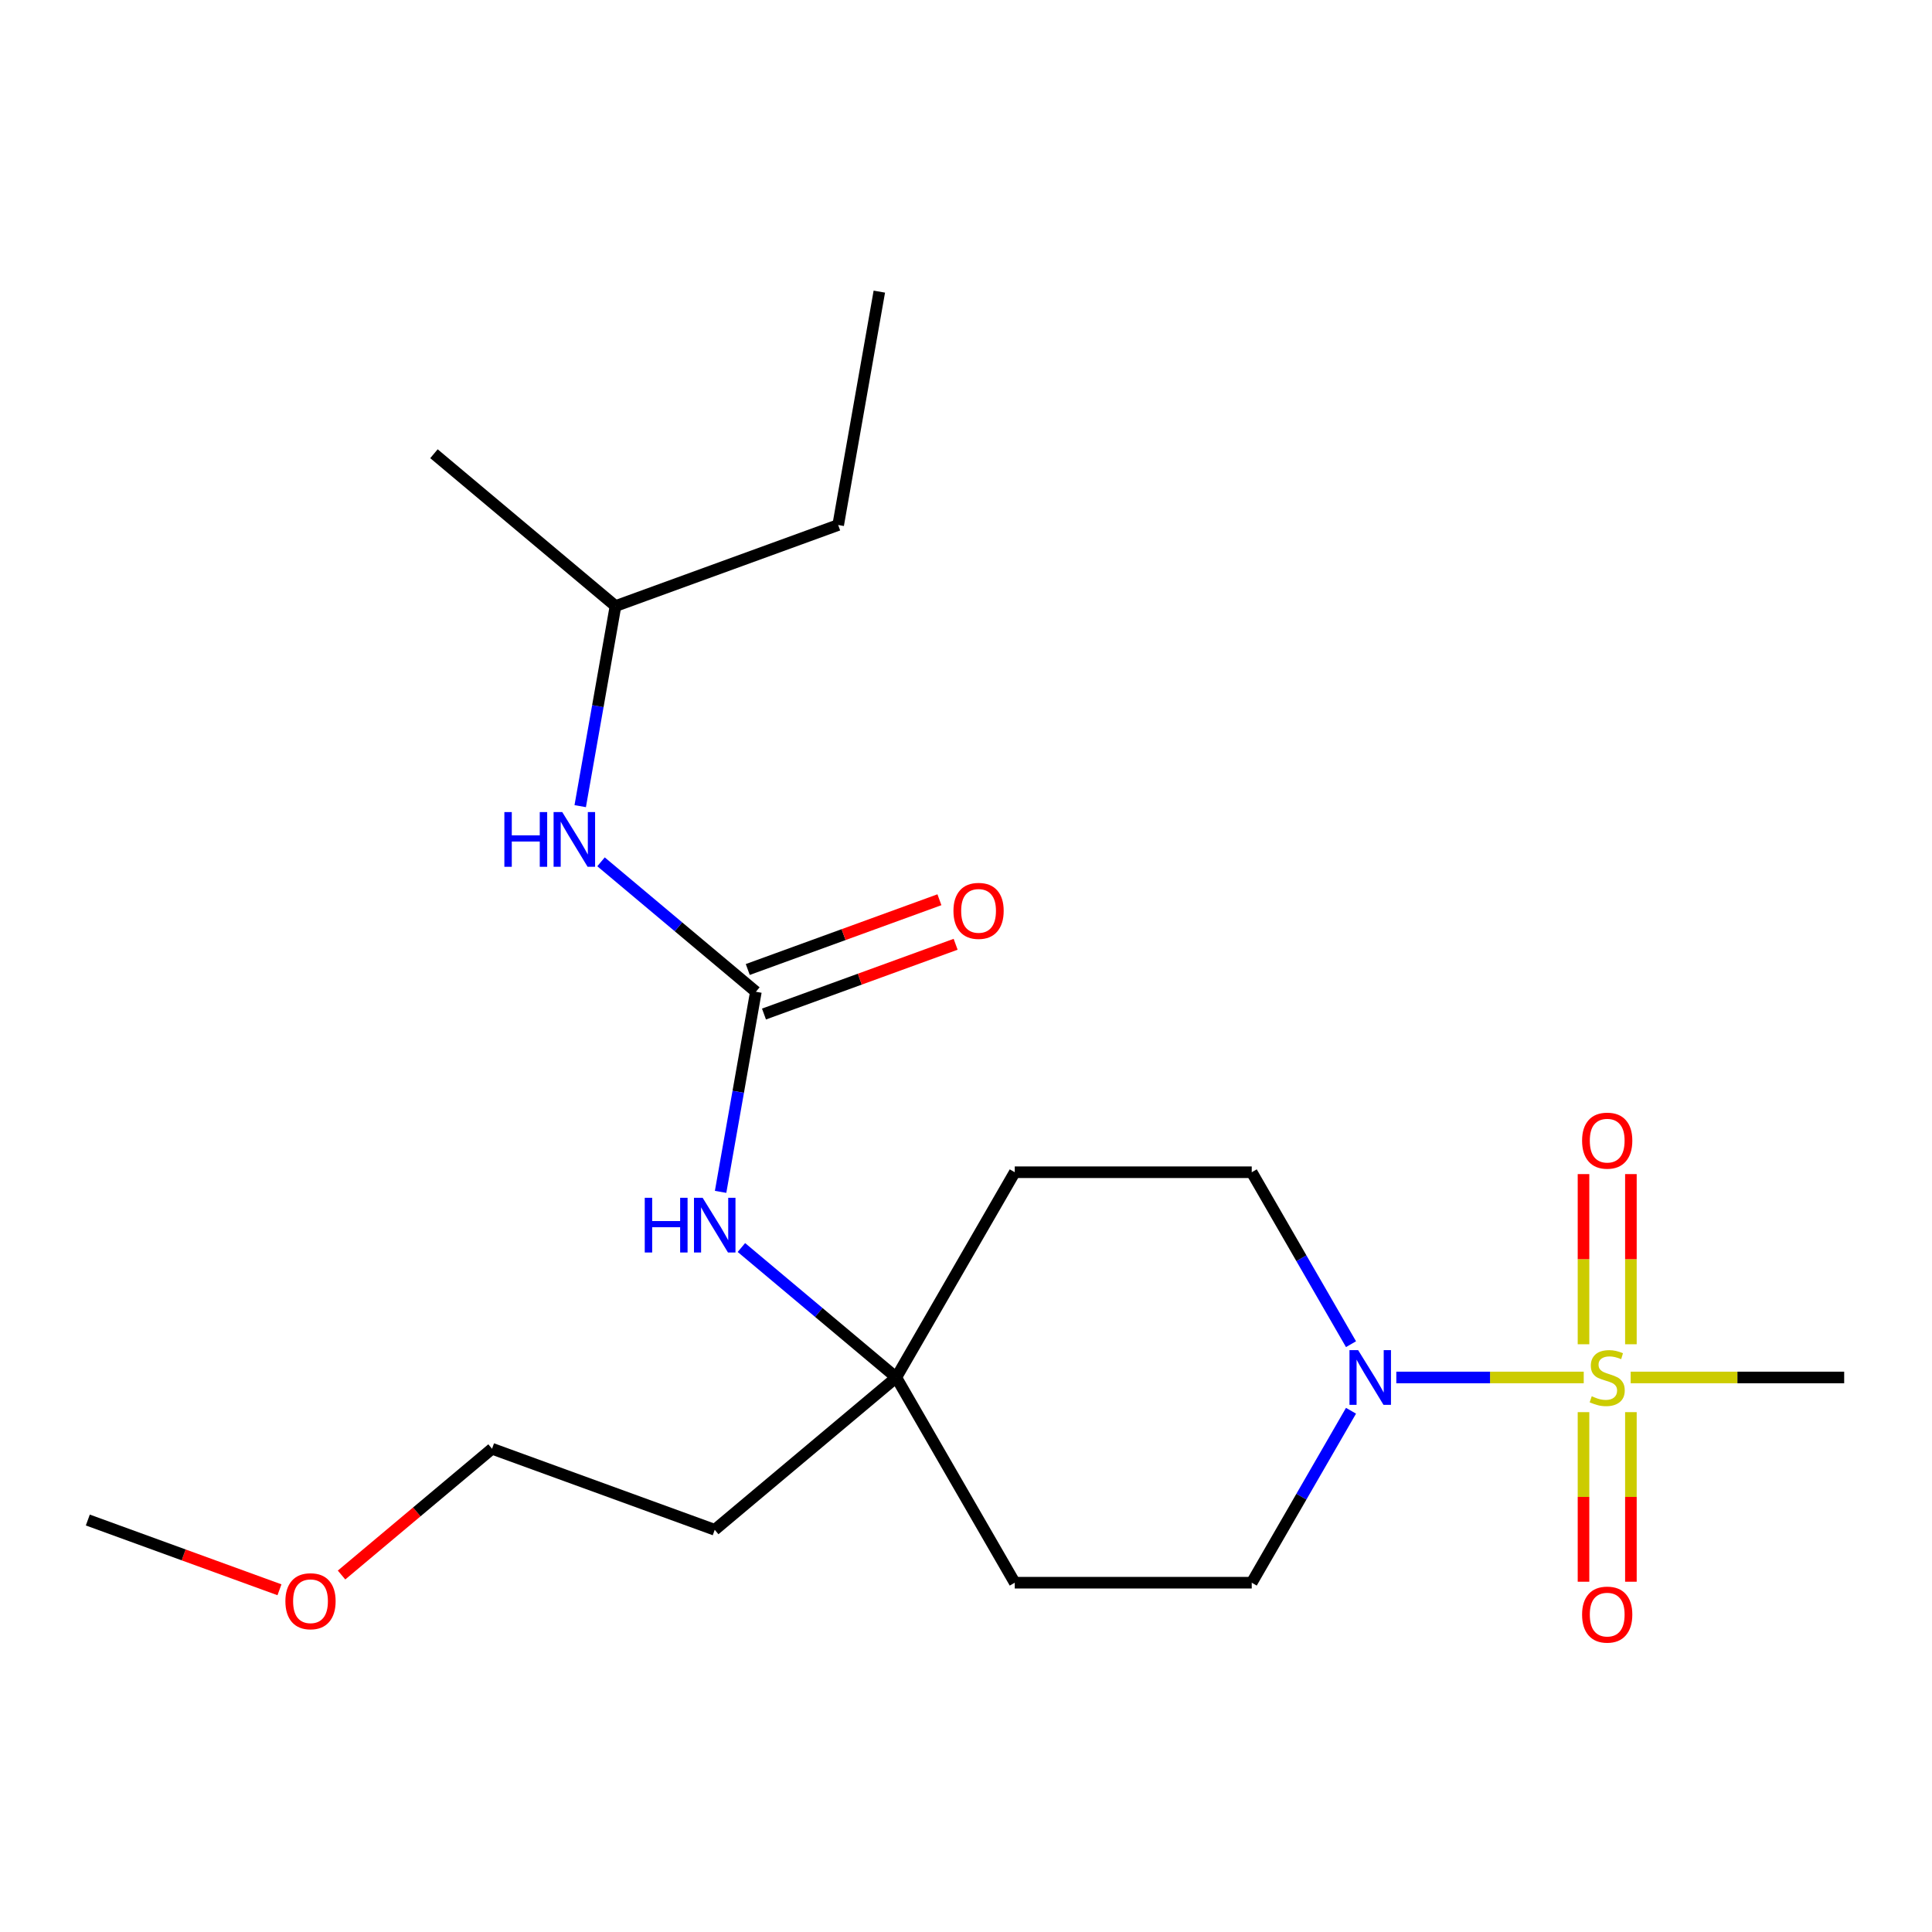<?xml version='1.0' encoding='iso-8859-1'?>
<svg version='1.1' baseProfile='full'
              xmlns='http://www.w3.org/2000/svg'
                      xmlns:rdkit='http://www.rdkit.org/xml'
                      xmlns:xlink='http://www.w3.org/1999/xlink'
                  xml:space='preserve'
width='1000px' height='1000px' viewBox='0 0 1000 1000'>
<!-- END OF HEADER -->
<rect style='opacity:1.0;fill:#FFFFFF;stroke:none' width='1000' height='1000' x='0' y='0'> </rect>
<path class='bond-0' d='M 819.739,712.976 L 771.234,712.976' style='fill:none;fill-rule:evenodd;stroke:#CCCC00;stroke-width:6px;stroke-linecap:butt;stroke-linejoin:miter;stroke-opacity:1' />
<path class='bond-0' d='M 771.234,712.976 L 722.728,712.976' style='fill:none;fill-rule:evenodd;stroke:#0000FF;stroke-width:6px;stroke-linecap:butt;stroke-linejoin:miter;stroke-opacity:1' />
<path class='bond-4' d='M 844.152,695.789 L 844.152,651.751' style='fill:none;fill-rule:evenodd;stroke:#CCCC00;stroke-width:6px;stroke-linecap:butt;stroke-linejoin:miter;stroke-opacity:1' />
<path class='bond-4' d='M 844.152,651.751 L 844.152,607.713' style='fill:none;fill-rule:evenodd;stroke:#FF0000;stroke-width:6px;stroke-linecap:butt;stroke-linejoin:miter;stroke-opacity:1' />
<path class='bond-4' d='M 819.62,695.789 L 819.62,651.751' style='fill:none;fill-rule:evenodd;stroke:#CCCC00;stroke-width:6px;stroke-linecap:butt;stroke-linejoin:miter;stroke-opacity:1' />
<path class='bond-4' d='M 819.62,651.751 L 819.62,607.713' style='fill:none;fill-rule:evenodd;stroke:#FF0000;stroke-width:6px;stroke-linecap:butt;stroke-linejoin:miter;stroke-opacity:1' />
<path class='bond-5' d='M 819.62,730.922 L 819.62,774.81' style='fill:none;fill-rule:evenodd;stroke:#CCCC00;stroke-width:6px;stroke-linecap:butt;stroke-linejoin:miter;stroke-opacity:1' />
<path class='bond-5' d='M 819.62,774.81 L 819.62,818.698' style='fill:none;fill-rule:evenodd;stroke:#FF0000;stroke-width:6px;stroke-linecap:butt;stroke-linejoin:miter;stroke-opacity:1' />
<path class='bond-5' d='M 844.152,730.922 L 844.152,774.81' style='fill:none;fill-rule:evenodd;stroke:#CCCC00;stroke-width:6px;stroke-linecap:butt;stroke-linejoin:miter;stroke-opacity:1' />
<path class='bond-5' d='M 844.152,774.81 L 844.152,818.698' style='fill:none;fill-rule:evenodd;stroke:#FF0000;stroke-width:6px;stroke-linecap:butt;stroke-linejoin:miter;stroke-opacity:1' />
<path class='bond-12' d='M 844.032,712.976 L 899.289,712.976' style='fill:none;fill-rule:evenodd;stroke:#CCCC00;stroke-width:6px;stroke-linecap:butt;stroke-linejoin:miter;stroke-opacity:1' />
<path class='bond-12' d='M 899.289,712.976 L 954.545,712.976' style='fill:none;fill-rule:evenodd;stroke:#000000;stroke-width:6px;stroke-linecap:butt;stroke-linejoin:miter;stroke-opacity:1' />
<path class='bond-7' d='M 699.28,730.202 L 673.588,774.703' style='fill:none;fill-rule:evenodd;stroke:#0000FF;stroke-width:6px;stroke-linecap:butt;stroke-linejoin:miter;stroke-opacity:1' />
<path class='bond-7' d='M 673.588,774.703 L 647.896,819.203' style='fill:none;fill-rule:evenodd;stroke:#000000;stroke-width:6px;stroke-linecap:butt;stroke-linejoin:miter;stroke-opacity:1' />
<path class='bond-8' d='M 699.28,695.749 L 673.588,651.249' style='fill:none;fill-rule:evenodd;stroke:#0000FF;stroke-width:6px;stroke-linecap:butt;stroke-linejoin:miter;stroke-opacity:1' />
<path class='bond-8' d='M 673.588,651.249 L 647.896,606.749' style='fill:none;fill-rule:evenodd;stroke:#000000;stroke-width:6px;stroke-linecap:butt;stroke-linejoin:miter;stroke-opacity:1' />
<path class='bond-1' d='M 391.242,513.335 L 382.111,565.12' style='fill:none;fill-rule:evenodd;stroke:#000000;stroke-width:6px;stroke-linecap:butt;stroke-linejoin:miter;stroke-opacity:1' />
<path class='bond-1' d='M 382.111,565.12 L 372.98,616.905' style='fill:none;fill-rule:evenodd;stroke:#0000FF;stroke-width:6px;stroke-linecap:butt;stroke-linejoin:miter;stroke-opacity:1' />
<path class='bond-6' d='M 391.242,513.335 L 351.164,479.706' style='fill:none;fill-rule:evenodd;stroke:#000000;stroke-width:6px;stroke-linecap:butt;stroke-linejoin:miter;stroke-opacity:1' />
<path class='bond-6' d='M 351.164,479.706 L 311.086,446.076' style='fill:none;fill-rule:evenodd;stroke:#0000FF;stroke-width:6px;stroke-linecap:butt;stroke-linejoin:miter;stroke-opacity:1' />
<path class='bond-9' d='M 395.438,524.862 L 445.036,506.809' style='fill:none;fill-rule:evenodd;stroke:#000000;stroke-width:6px;stroke-linecap:butt;stroke-linejoin:miter;stroke-opacity:1' />
<path class='bond-9' d='M 445.036,506.809 L 494.634,488.757' style='fill:none;fill-rule:evenodd;stroke:#FF0000;stroke-width:6px;stroke-linecap:butt;stroke-linejoin:miter;stroke-opacity:1' />
<path class='bond-9' d='M 387.047,501.809 L 436.645,483.757' style='fill:none;fill-rule:evenodd;stroke:#000000;stroke-width:6px;stroke-linecap:butt;stroke-linejoin:miter;stroke-opacity:1' />
<path class='bond-9' d='M 436.645,483.757 L 486.243,465.705' style='fill:none;fill-rule:evenodd;stroke:#FF0000;stroke-width:6px;stroke-linecap:butt;stroke-linejoin:miter;stroke-opacity:1' />
<path class='bond-2' d='M 383.749,645.717 L 423.827,679.346' style='fill:none;fill-rule:evenodd;stroke:#0000FF;stroke-width:6px;stroke-linecap:butt;stroke-linejoin:miter;stroke-opacity:1' />
<path class='bond-2' d='M 423.827,679.346 L 463.906,712.976' style='fill:none;fill-rule:evenodd;stroke:#000000;stroke-width:6px;stroke-linecap:butt;stroke-linejoin:miter;stroke-opacity:1' />
<path class='bond-3' d='M 463.906,712.976 L 525.236,606.749' style='fill:none;fill-rule:evenodd;stroke:#000000;stroke-width:6px;stroke-linecap:butt;stroke-linejoin:miter;stroke-opacity:1' />
<path class='bond-13' d='M 463.906,712.976 L 369.943,791.82' style='fill:none;fill-rule:evenodd;stroke:#000000;stroke-width:6px;stroke-linecap:butt;stroke-linejoin:miter;stroke-opacity:1' />
<path class='bond-21' d='M 463.906,712.976 L 525.236,819.203' style='fill:none;fill-rule:evenodd;stroke:#000000;stroke-width:6px;stroke-linecap:butt;stroke-linejoin:miter;stroke-opacity:1' />
<path class='bond-14' d='M 300.317,417.264 L 309.448,365.479' style='fill:none;fill-rule:evenodd;stroke:#0000FF;stroke-width:6px;stroke-linecap:butt;stroke-linejoin:miter;stroke-opacity:1' />
<path class='bond-14' d='M 309.448,365.479 L 318.579,313.695' style='fill:none;fill-rule:evenodd;stroke:#000000;stroke-width:6px;stroke-linecap:butt;stroke-linejoin:miter;stroke-opacity:1' />
<path class='bond-11' d='M 647.896,819.203 L 525.236,819.203' style='fill:none;fill-rule:evenodd;stroke:#000000;stroke-width:6px;stroke-linecap:butt;stroke-linejoin:miter;stroke-opacity:1' />
<path class='bond-10' d='M 647.896,606.749 L 525.236,606.749' style='fill:none;fill-rule:evenodd;stroke:#000000;stroke-width:6px;stroke-linecap:butt;stroke-linejoin:miter;stroke-opacity:1' />
<path class='bond-16' d='M 369.943,791.82 L 254.68,749.868' style='fill:none;fill-rule:evenodd;stroke:#000000;stroke-width:6px;stroke-linecap:butt;stroke-linejoin:miter;stroke-opacity:1' />
<path class='bond-18' d='M 318.579,313.695 L 433.842,271.742' style='fill:none;fill-rule:evenodd;stroke:#000000;stroke-width:6px;stroke-linecap:butt;stroke-linejoin:miter;stroke-opacity:1' />
<path class='bond-19' d='M 318.579,313.695 L 224.616,234.85' style='fill:none;fill-rule:evenodd;stroke:#000000;stroke-width:6px;stroke-linecap:butt;stroke-linejoin:miter;stroke-opacity:1' />
<path class='bond-15' d='M 176.784,815.231 L 215.732,782.55' style='fill:none;fill-rule:evenodd;stroke:#FF0000;stroke-width:6px;stroke-linecap:butt;stroke-linejoin:miter;stroke-opacity:1' />
<path class='bond-15' d='M 215.732,782.55 L 254.68,749.868' style='fill:none;fill-rule:evenodd;stroke:#000000;stroke-width:6px;stroke-linecap:butt;stroke-linejoin:miter;stroke-opacity:1' />
<path class='bond-17' d='M 144.651,822.865 L 95.053,804.812' style='fill:none;fill-rule:evenodd;stroke:#FF0000;stroke-width:6px;stroke-linecap:butt;stroke-linejoin:miter;stroke-opacity:1' />
<path class='bond-17' d='M 95.053,804.812 L 45.455,786.76' style='fill:none;fill-rule:evenodd;stroke:#000000;stroke-width:6px;stroke-linecap:butt;stroke-linejoin:miter;stroke-opacity:1' />
<path class='bond-20' d='M 433.842,271.742 L 455.141,150.946' style='fill:none;fill-rule:evenodd;stroke:#000000;stroke-width:6px;stroke-linecap:butt;stroke-linejoin:miter;stroke-opacity:1' />
<path  class='atom-0' d='M 823.886 722.696
Q 824.206 722.816, 825.526 723.376
Q 826.846 723.936, 828.286 724.296
Q 829.766 724.616, 831.206 724.616
Q 833.886 724.616, 835.446 723.336
Q 837.006 722.016, 837.006 719.736
Q 837.006 718.176, 836.206 717.216
Q 835.446 716.256, 834.246 715.736
Q 833.046 715.216, 831.046 714.616
Q 828.526 713.856, 827.006 713.136
Q 825.526 712.416, 824.446 710.896
Q 823.406 709.376, 823.406 706.816
Q 823.406 703.256, 825.806 701.056
Q 828.246 698.856, 833.046 698.856
Q 836.326 698.856, 840.046 700.416
L 839.126 703.496
Q 835.726 702.096, 833.166 702.096
Q 830.406 702.096, 828.886 703.256
Q 827.366 704.376, 827.406 706.336
Q 827.406 707.856, 828.166 708.776
Q 828.966 709.696, 830.086 710.216
Q 831.246 710.736, 833.166 711.336
Q 835.726 712.136, 837.246 712.936
Q 838.766 713.736, 839.846 715.376
Q 840.966 716.976, 840.966 719.736
Q 840.966 723.656, 838.326 725.776
Q 835.726 727.856, 831.366 727.856
Q 828.846 727.856, 826.926 727.296
Q 825.046 726.776, 822.806 725.856
L 823.886 722.696
' fill='#CCCC00'/>
<path  class='atom-1' d='M 702.966 698.816
L 712.246 713.816
Q 713.166 715.296, 714.646 717.976
Q 716.126 720.656, 716.206 720.816
L 716.206 698.816
L 719.966 698.816
L 719.966 727.136
L 716.086 727.136
L 706.126 710.736
Q 704.966 708.816, 703.726 706.616
Q 702.526 704.416, 702.166 703.736
L 702.166 727.136
L 698.486 727.136
L 698.486 698.816
L 702.966 698.816
' fill='#0000FF'/>
<path  class='atom-3' d='M 333.723 619.972
L 337.563 619.972
L 337.563 632.012
L 352.043 632.012
L 352.043 619.972
L 355.883 619.972
L 355.883 648.292
L 352.043 648.292
L 352.043 635.212
L 337.563 635.212
L 337.563 648.292
L 333.723 648.292
L 333.723 619.972
' fill='#0000FF'/>
<path  class='atom-3' d='M 363.683 619.972
L 372.963 634.972
Q 373.883 636.452, 375.363 639.132
Q 376.843 641.812, 376.923 641.972
L 376.923 619.972
L 380.683 619.972
L 380.683 648.292
L 376.803 648.292
L 366.843 631.892
Q 365.683 629.972, 364.443 627.772
Q 363.243 625.572, 362.883 624.892
L 362.883 648.292
L 359.203 648.292
L 359.203 619.972
L 363.683 619.972
' fill='#0000FF'/>
<path  class='atom-5' d='M 818.886 590.396
Q 818.886 583.596, 822.246 579.796
Q 825.606 575.996, 831.886 575.996
Q 838.166 575.996, 841.526 579.796
Q 844.886 583.596, 844.886 590.396
Q 844.886 597.276, 841.486 601.196
Q 838.086 605.076, 831.886 605.076
Q 825.646 605.076, 822.246 601.196
Q 818.886 597.316, 818.886 590.396
M 831.886 601.876
Q 836.206 601.876, 838.526 598.996
Q 840.886 596.076, 840.886 590.396
Q 840.886 584.836, 838.526 582.036
Q 836.206 579.196, 831.886 579.196
Q 827.566 579.196, 825.206 581.996
Q 822.886 584.796, 822.886 590.396
Q 822.886 596.116, 825.206 598.996
Q 827.566 601.876, 831.886 601.876
' fill='#FF0000'/>
<path  class='atom-6' d='M 818.886 835.716
Q 818.886 828.916, 822.246 825.116
Q 825.606 821.316, 831.886 821.316
Q 838.166 821.316, 841.526 825.116
Q 844.886 828.916, 844.886 835.716
Q 844.886 842.596, 841.486 846.516
Q 838.086 850.396, 831.886 850.396
Q 825.646 850.396, 822.246 846.516
Q 818.886 842.636, 818.886 835.716
M 831.886 847.196
Q 836.206 847.196, 838.526 844.316
Q 840.886 841.396, 840.886 835.716
Q 840.886 830.156, 838.526 827.356
Q 836.206 824.516, 831.886 824.516
Q 827.566 824.516, 825.206 827.316
Q 822.886 830.116, 822.886 835.716
Q 822.886 841.436, 825.206 844.316
Q 827.566 847.196, 831.886 847.196
' fill='#FF0000'/>
<path  class='atom-7' d='M 261.059 420.331
L 264.899 420.331
L 264.899 432.371
L 279.379 432.371
L 279.379 420.331
L 283.219 420.331
L 283.219 448.651
L 279.379 448.651
L 279.379 435.571
L 264.899 435.571
L 264.899 448.651
L 261.059 448.651
L 261.059 420.331
' fill='#0000FF'/>
<path  class='atom-7' d='M 291.019 420.331
L 300.299 435.331
Q 301.219 436.811, 302.699 439.491
Q 304.179 442.171, 304.259 442.331
L 304.259 420.331
L 308.019 420.331
L 308.019 448.651
L 304.139 448.651
L 294.179 432.251
Q 293.019 430.331, 291.779 428.131
Q 290.579 425.931, 290.219 425.251
L 290.219 448.651
L 286.539 448.651
L 286.539 420.331
L 291.019 420.331
' fill='#0000FF'/>
<path  class='atom-10' d='M 493.505 471.463
Q 493.505 464.663, 496.865 460.863
Q 500.225 457.063, 506.505 457.063
Q 512.785 457.063, 516.145 460.863
Q 519.505 464.663, 519.505 471.463
Q 519.505 478.343, 516.105 482.263
Q 512.705 486.143, 506.505 486.143
Q 500.265 486.143, 496.865 482.263
Q 493.505 478.383, 493.505 471.463
M 506.505 482.943
Q 510.825 482.943, 513.145 480.063
Q 515.505 477.143, 515.505 471.463
Q 515.505 465.903, 513.145 463.103
Q 510.825 460.263, 506.505 460.263
Q 502.185 460.263, 499.825 463.063
Q 497.505 465.863, 497.505 471.463
Q 497.505 477.183, 499.825 480.063
Q 502.185 482.943, 506.505 482.943
' fill='#FF0000'/>
<path  class='atom-16' d='M 147.717 828.792
Q 147.717 821.992, 151.077 818.192
Q 154.437 814.392, 160.717 814.392
Q 166.997 814.392, 170.357 818.192
Q 173.717 821.992, 173.717 828.792
Q 173.717 835.672, 170.317 839.592
Q 166.917 843.472, 160.717 843.472
Q 154.477 843.472, 151.077 839.592
Q 147.717 835.712, 147.717 828.792
M 160.717 840.272
Q 165.037 840.272, 167.357 837.392
Q 169.717 834.472, 169.717 828.792
Q 169.717 823.232, 167.357 820.432
Q 165.037 817.592, 160.717 817.592
Q 156.397 817.592, 154.037 820.392
Q 151.717 823.192, 151.717 828.792
Q 151.717 834.512, 154.037 837.392
Q 156.397 840.272, 160.717 840.272
' fill='#FF0000'/>
</svg>
